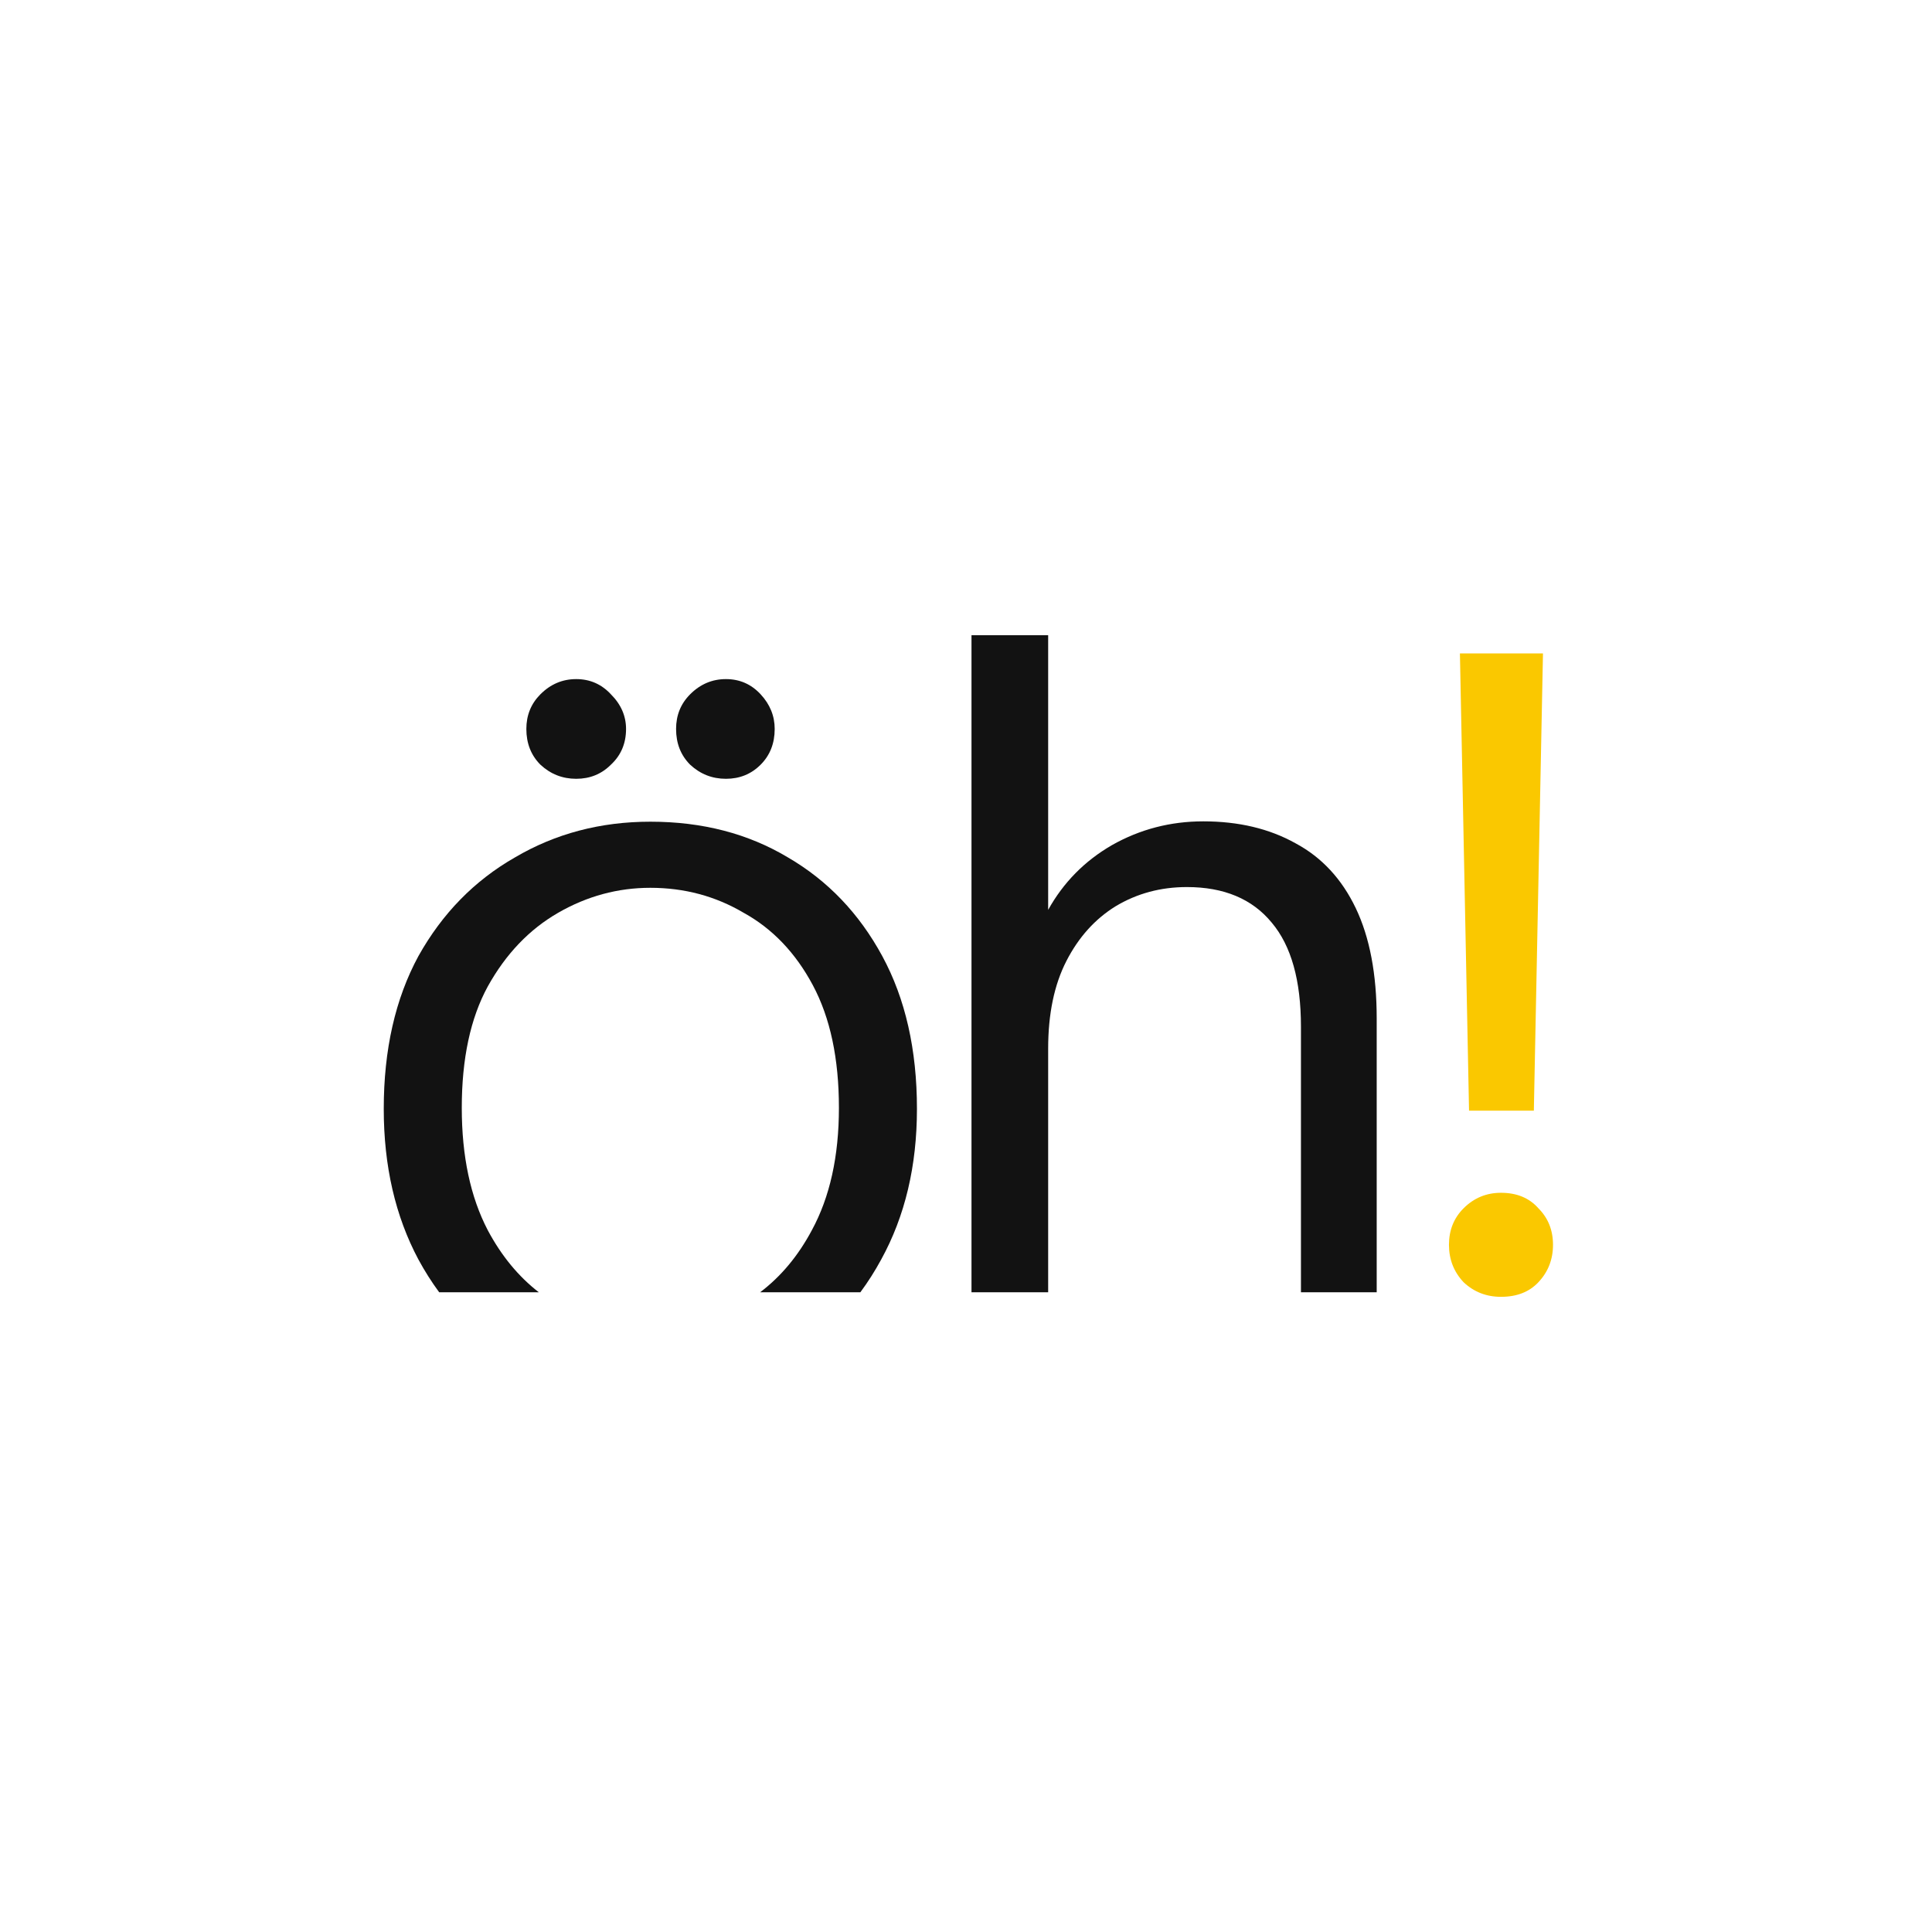 <svg width="192" height="192" viewBox="0 0 192 192" fill="none" xmlns="http://www.w3.org/2000/svg">
<rect width="192" height="192" fill="white"/>
<path d="M145.992 110.375L145.085 64.937H153.339L152.432 110.375H145.992ZM149.167 128.877C147.716 128.877 146.476 128.393 145.448 127.426C144.481 126.398 143.997 125.158 143.997 123.707C143.997 122.256 144.481 121.047 145.448 120.079C146.476 119.051 147.716 118.538 149.167 118.538C150.739 118.538 151.978 119.051 152.885 120.079C153.853 121.047 154.336 122.256 154.336 123.707C154.336 125.158 153.853 126.398 152.885 127.426C151.978 128.393 150.739 128.877 149.167 128.877Z" fill="#FAC800"/>
<path d="M96.546 128.423V63.123H104.165V90.422C105.676 87.701 107.792 85.555 110.513 83.983C113.295 82.411 116.318 81.625 119.583 81.625C123.09 81.625 126.143 82.35 128.743 83.802C131.343 85.192 133.338 87.339 134.729 90.241C136.119 93.143 136.815 96.801 136.815 101.215V128.423H129.287V102.031C129.287 97.436 128.32 93.99 126.385 91.692C124.45 89.334 121.638 88.155 117.95 88.155C115.35 88.155 112.992 88.79 110.876 90.059C108.82 91.329 107.188 93.143 105.979 95.501C104.769 97.859 104.165 100.761 104.165 104.208V128.423H96.546Z" fill="#121212"/>
<path d="M85.502 128.423C86.256 127.408 86.945 126.323 87.571 125.17C89.941 120.862 91.125 115.872 91.125 110.199C91.125 104.312 89.976 99.25 87.679 95.014C85.381 90.778 82.258 87.511 78.309 85.213C74.36 82.844 69.801 81.659 64.631 81.659C59.677 81.659 55.189 82.844 51.169 85.213C47.148 87.511 43.953 90.778 41.583 95.014C39.286 99.25 38.137 104.312 38.137 110.199C38.137 115.872 39.286 120.862 41.583 125.17C42.209 126.323 42.896 127.408 43.645 128.423H53.546C51.523 126.859 49.833 124.805 48.476 122.262C46.753 118.959 45.891 114.902 45.891 110.092C45.891 105.209 46.753 101.188 48.476 98.029C50.271 94.798 52.605 92.357 55.477 90.706C58.349 89.054 61.4 88.229 64.631 88.229C68.006 88.229 71.093 89.054 73.893 90.706C76.765 92.285 79.063 94.691 80.786 97.922C82.509 101.153 83.371 105.209 83.371 110.092C83.371 114.902 82.473 118.959 80.678 122.262C79.322 124.805 77.61 126.859 75.542 128.423H85.502Z" fill="#121212"/>
<path d="M53.708 75.996C54.713 76.93 55.898 77.396 57.262 77.396C58.626 77.396 59.775 76.93 60.709 75.996C61.714 75.063 62.216 73.878 62.216 72.442C62.216 71.15 61.714 70.001 60.709 68.996C59.775 67.99 58.626 67.488 57.262 67.488C55.898 67.488 54.713 67.99 53.708 68.996C52.775 69.929 52.308 71.078 52.308 72.442C52.308 73.878 52.775 75.063 53.708 75.996Z" fill="#121212"/>
<path d="M68.588 75.996C69.593 76.93 70.778 77.396 72.142 77.396C73.506 77.396 74.655 76.93 75.588 75.996C76.522 75.063 76.988 73.878 76.988 72.442C76.988 71.15 76.522 70.001 75.588 68.996C74.655 67.99 73.506 67.488 72.142 67.488C70.778 67.488 69.593 67.99 68.588 68.996C67.654 69.929 67.188 71.078 67.188 72.442C67.188 73.878 67.654 75.063 68.588 75.996Z" fill="#121212"/>
</svg>
